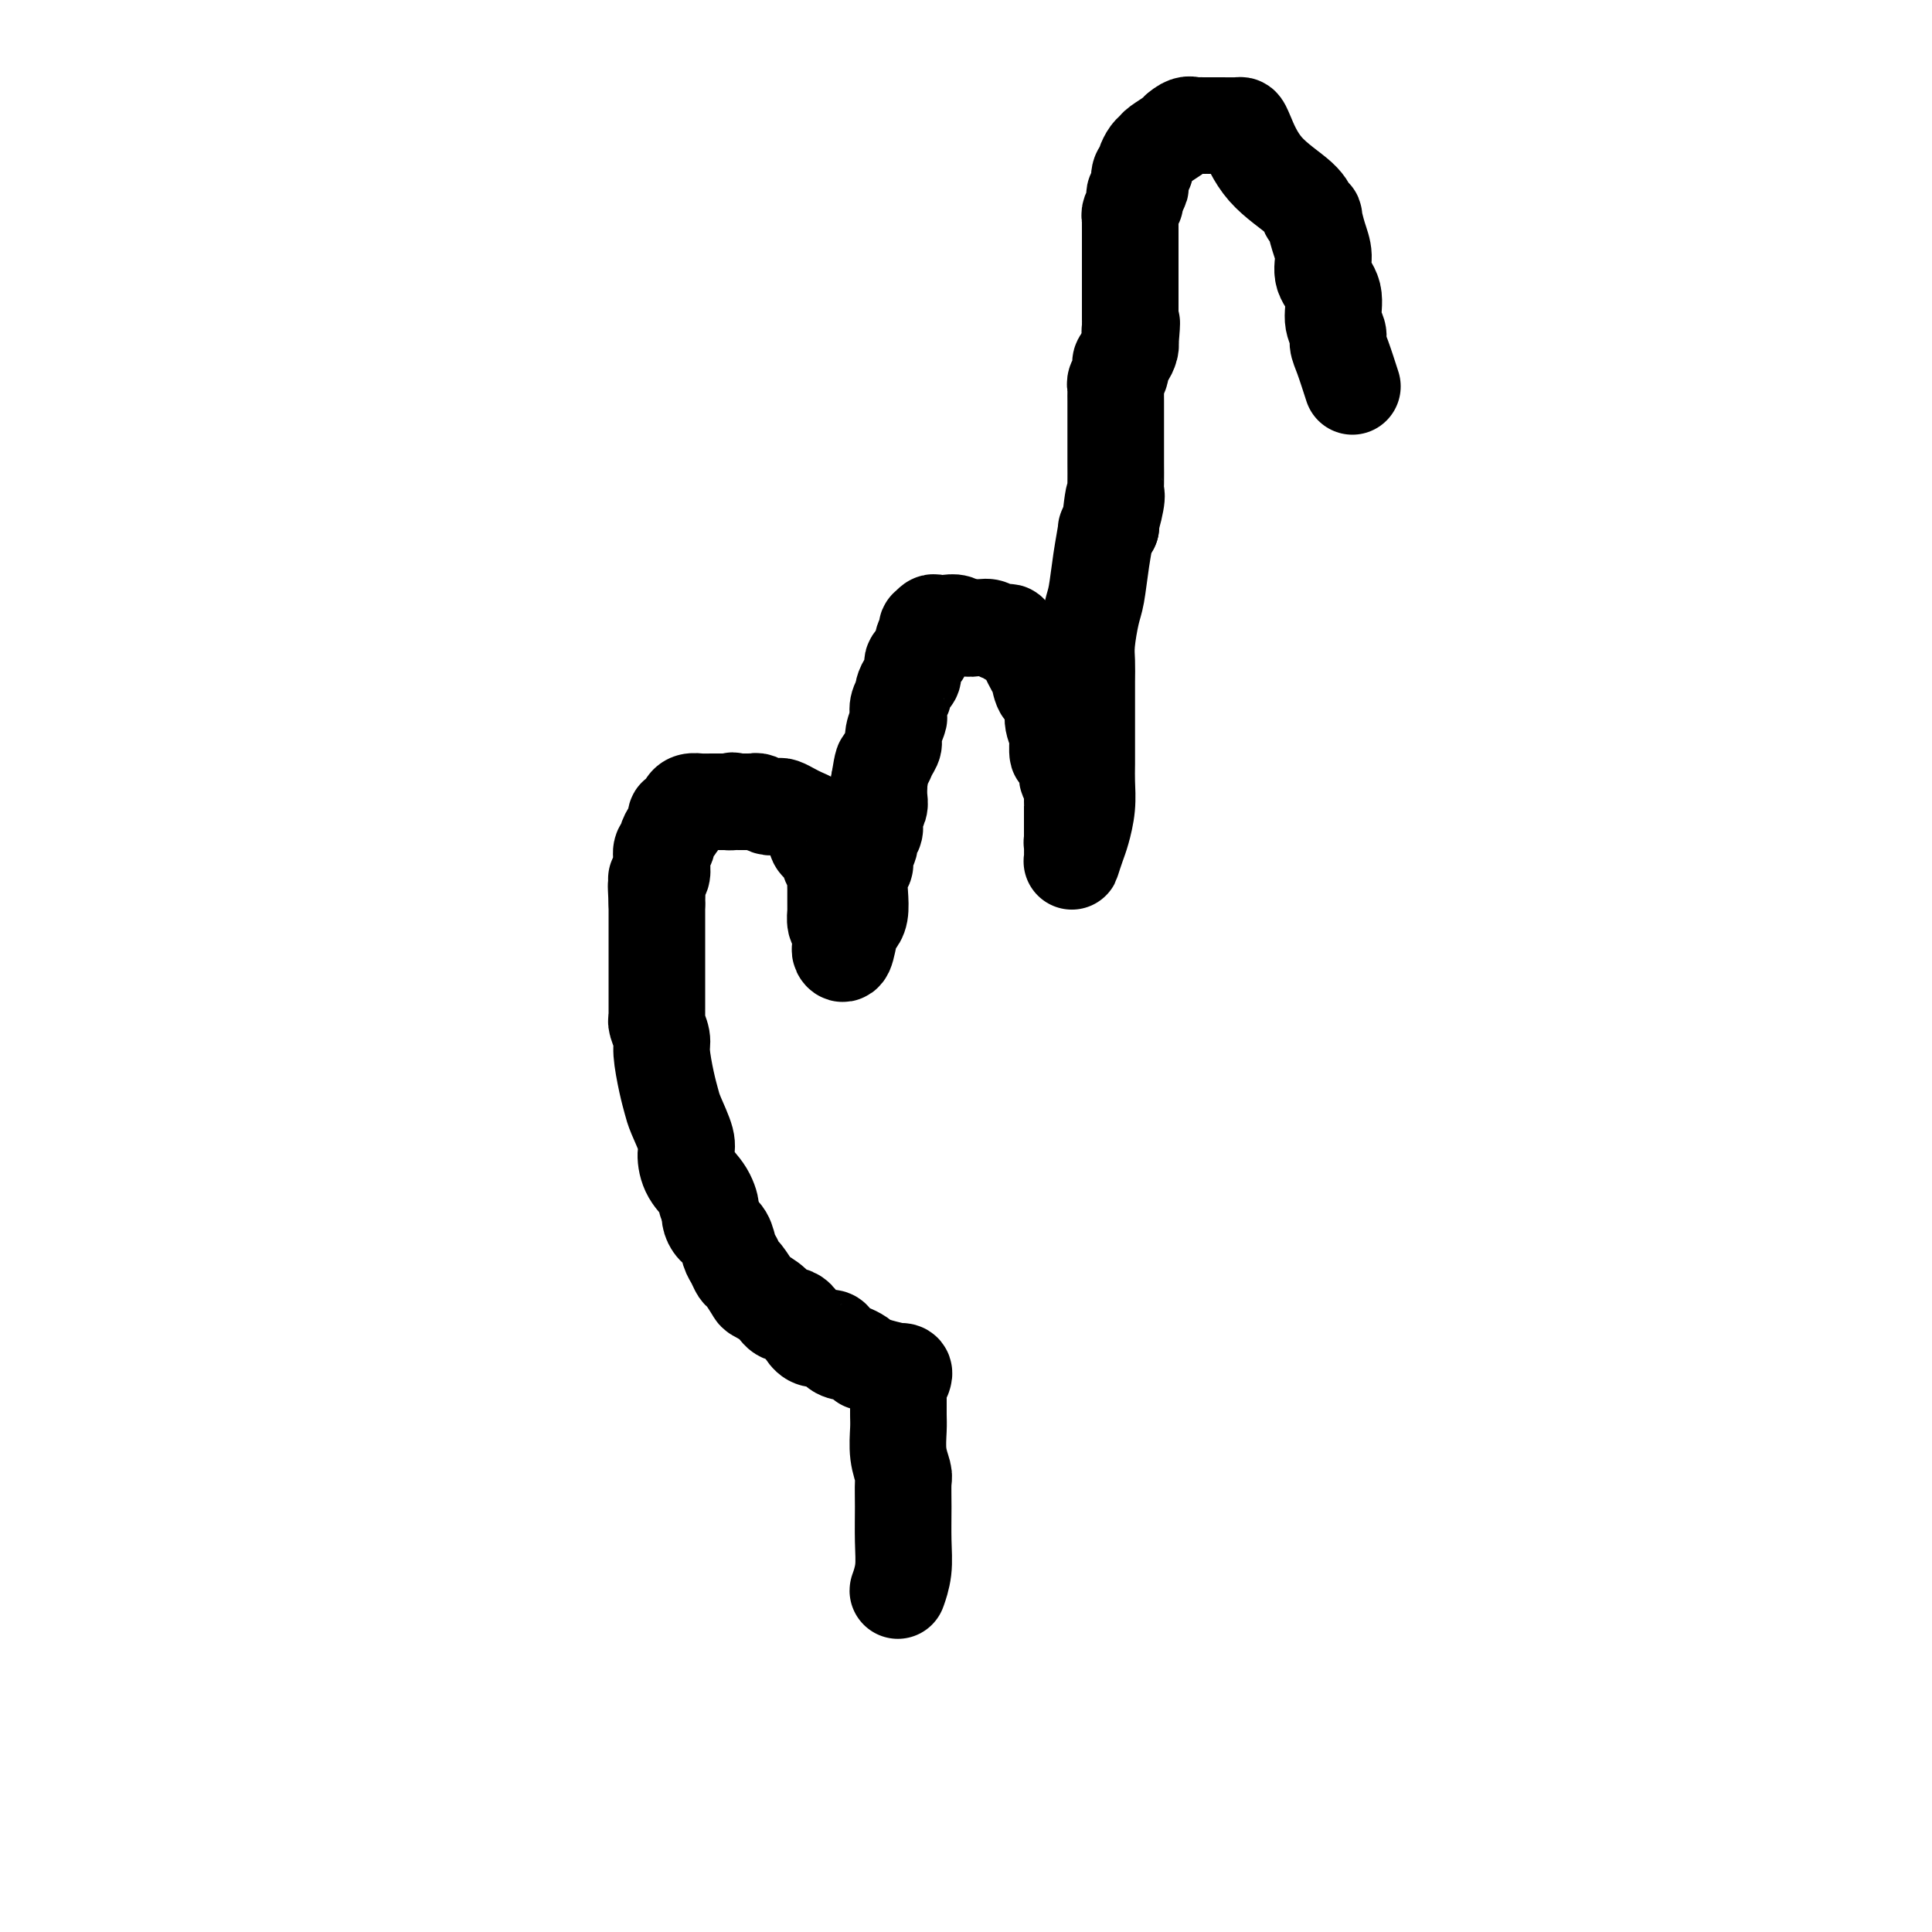 <svg viewBox='0 0 400 400' version='1.1' xmlns='http://www.w3.org/2000/svg' xmlns:xlink='http://www.w3.org/1999/xlink'><g fill='none' stroke='#000000' stroke-width='20' stroke-linecap='round' stroke-linejoin='round'><path d='M186,290c0.002,-0.281 0.004,-0.563 0,0c-0.004,0.563 -0.015,1.969 0,3c0.015,1.031 0.057,1.687 0,3c-0.057,1.313 -0.212,3.284 0,5c0.212,1.716 0.790,3.179 1,4c0.210,0.821 0.053,1.002 0,2c-0.053,0.998 -0.000,2.814 0,5c0.000,2.186 -0.052,4.743 0,7c0.052,2.257 0.210,4.213 0,6c-0.210,1.787 -0.787,3.404 -1,4c-0.213,0.596 -0.061,0.170 0,0c0.061,-0.170 0.030,-0.085 0,0'/><path d='M187,285c0.139,-0.417 0.278,-0.834 0,-1c-0.278,-0.166 -0.974,-0.082 -1,0c-0.026,0.082 0.618,0.163 0,0c-0.618,-0.163 -2.498,-0.569 -4,-1c-1.502,-0.431 -2.625,-0.886 -3,-1c-0.375,-0.114 -0.003,0.111 0,0c0.003,-0.111 -0.364,-0.560 -1,-1c-0.636,-0.440 -1.542,-0.870 -2,-1c-0.458,-0.130 -0.467,0.042 -1,0c-0.533,-0.042 -1.589,-0.297 -2,-1c-0.411,-0.703 -0.178,-1.854 -1,-2c-0.822,-0.146 -2.700,0.714 -4,0c-1.300,-0.714 -2.021,-3.001 -3,-4c-0.979,-0.999 -2.217,-0.709 -3,-1c-0.783,-0.291 -1.113,-1.162 -2,-2c-0.887,-0.838 -2.332,-1.642 -3,-2c-0.668,-0.358 -0.561,-0.269 -1,-1c-0.439,-0.731 -1.426,-2.283 -2,-3c-0.574,-0.717 -0.735,-0.601 -1,-1c-0.265,-0.399 -0.635,-1.314 -1,-2c-0.365,-0.686 -0.725,-1.142 -1,-2c-0.275,-0.858 -0.466,-2.116 -1,-3c-0.534,-0.884 -1.413,-1.392 -2,-2c-0.587,-0.608 -0.882,-1.317 -1,-2c-0.118,-0.683 -0.059,-1.342 0,-2'/><path d='M147,250c-1.530,-2.652 -0.356,-0.283 0,0c0.356,0.283 -0.108,-1.520 -1,-3c-0.892,-1.480 -2.214,-2.636 -3,-4c-0.786,-1.364 -1.036,-2.935 -1,-4c0.036,-1.065 0.360,-1.622 0,-3c-0.360,-1.378 -1.402,-3.575 -2,-5c-0.598,-1.425 -0.753,-2.077 -1,-3c-0.247,-0.923 -0.588,-2.118 -1,-4c-0.412,-1.882 -0.895,-4.451 -1,-6c-0.105,-1.549 0.168,-2.077 0,-3c-0.168,-0.923 -0.777,-2.240 -1,-3c-0.223,-0.760 -0.060,-0.963 0,-1c0.060,-0.037 0.016,0.093 0,0c-0.016,-0.093 -0.004,-0.408 0,-1c0.004,-0.592 0.001,-1.459 0,-2c-0.001,-0.541 -0.000,-0.754 0,-1c0.000,-0.246 0.000,-0.524 0,-1c-0.000,-0.476 -0.000,-1.149 0,-2c0.000,-0.851 0.000,-1.881 0,-2c-0.000,-0.119 -0.000,0.673 0,0c0.000,-0.673 0.000,-2.812 0,-4c-0.000,-1.188 -0.000,-1.427 0,-2c0.000,-0.573 0.000,-1.481 0,-2c-0.000,-0.519 -0.000,-0.651 0,-1c0.000,-0.349 0.000,-0.916 0,-1c-0.000,-0.084 -0.000,0.314 0,0c0.000,-0.314 0.000,-1.341 0,-2c-0.000,-0.659 -0.000,-0.950 0,-1c0.000,-0.050 0.000,0.140 0,0c-0.000,-0.140 -0.000,-0.612 0,-1c0.000,-0.388 0.000,-0.694 0,-1'/><path d='M136,187c-0.310,-6.128 -0.084,-2.948 0,-2c0.084,0.948 0.026,-0.336 0,-1c-0.026,-0.664 -0.021,-0.707 0,-1c0.021,-0.293 0.059,-0.837 0,-1c-0.059,-0.163 -0.213,0.055 0,0c0.213,-0.055 0.793,-0.382 1,-1c0.207,-0.618 0.041,-1.527 0,-2c-0.041,-0.473 0.044,-0.512 0,-1c-0.044,-0.488 -0.218,-1.426 0,-2c0.218,-0.574 0.829,-0.783 1,-1c0.171,-0.217 -0.099,-0.440 0,-1c0.099,-0.560 0.565,-1.456 1,-2c0.435,-0.544 0.838,-0.737 1,-1c0.162,-0.263 0.081,-0.595 0,-1c-0.081,-0.405 -0.163,-0.883 0,-1c0.163,-0.117 0.572,0.126 1,0c0.428,-0.126 0.874,-0.622 1,-1c0.126,-0.378 -0.067,-0.637 0,-1c0.067,-0.363 0.394,-0.829 1,-1c0.606,-0.171 1.490,-0.046 2,0c0.510,0.046 0.648,0.012 1,0c0.352,-0.012 0.920,-0.003 1,0c0.080,0.003 -0.329,0.001 0,0c0.329,-0.001 1.396,-0.000 2,0c0.604,0.000 0.744,0.000 1,0c0.256,-0.000 0.628,-0.000 1,0'/><path d='M151,166c1.650,-0.464 0.273,-0.124 0,0c-0.273,0.124 0.556,0.032 1,0c0.444,-0.032 0.504,-0.005 1,0c0.496,0.005 1.429,-0.013 2,0c0.571,0.013 0.779,0.056 1,0c0.221,-0.056 0.455,-0.211 1,0c0.545,0.211 1.402,0.788 2,1c0.598,0.212 0.937,0.060 1,0c0.063,-0.060 -0.149,-0.027 0,0c0.149,0.027 0.659,0.048 1,0c0.341,-0.048 0.512,-0.167 1,0c0.488,0.167 1.294,0.619 2,1c0.706,0.381 1.314,0.693 2,1c0.686,0.307 1.451,0.611 2,1c0.549,0.389 0.882,0.864 1,1c0.118,0.136 0.021,-0.068 0,0c-0.021,0.068 0.036,0.407 0,1c-0.036,0.593 -0.163,1.439 0,2c0.163,0.561 0.618,0.836 1,1c0.382,0.164 0.691,0.218 1,1c0.309,0.782 0.619,2.294 1,3c0.381,0.706 0.834,0.608 1,1c0.166,0.392 0.044,1.276 0,2c-0.044,0.724 -0.012,1.288 0,2c0.012,0.712 0.002,1.570 0,2c-0.002,0.430 0.002,0.430 0,1c-0.002,0.570 -0.011,1.709 0,2c0.011,0.291 0.041,-0.268 0,0c-0.041,0.268 -0.155,1.362 0,2c0.155,0.638 0.577,0.819 1,1'/><path d='M174,192c0.773,3.427 0.206,1.496 0,1c-0.206,-0.496 -0.052,0.445 0,1c0.052,0.555 0.003,0.724 0,1c-0.003,0.276 0.040,0.660 0,1c-0.040,0.340 -0.165,0.637 0,1c0.165,0.363 0.619,0.793 1,0c0.381,-0.793 0.690,-2.810 1,-4c0.310,-1.190 0.623,-1.553 1,-2c0.377,-0.447 0.819,-0.980 1,-2c0.181,-1.020 0.101,-2.529 0,-4c-0.101,-1.471 -0.224,-2.905 0,-4c0.224,-1.095 0.796,-1.850 1,-2c0.204,-0.150 0.040,0.307 0,0c-0.040,-0.307 0.046,-1.376 0,-2c-0.046,-0.624 -0.222,-0.801 0,-1c0.222,-0.199 0.843,-0.420 1,-1c0.157,-0.580 -0.150,-1.521 0,-2c0.150,-0.479 0.758,-0.498 1,-1c0.242,-0.502 0.117,-1.488 0,-2c-0.117,-0.512 -0.227,-0.550 0,-1c0.227,-0.450 0.792,-1.314 1,-2c0.208,-0.686 0.059,-1.196 0,-2c-0.059,-0.804 -0.030,-1.902 0,-3'/><path d='M182,162c0.802,-4.989 0.807,-3.960 1,-4c0.193,-0.040 0.574,-1.148 1,-2c0.426,-0.852 0.898,-1.449 1,-2c0.102,-0.551 -0.165,-1.055 0,-2c0.165,-0.945 0.761,-2.332 1,-3c0.239,-0.668 0.119,-0.617 0,-1c-0.119,-0.383 -0.238,-1.201 0,-2c0.238,-0.799 0.835,-1.580 1,-2c0.165,-0.420 -0.100,-0.480 0,-1c0.100,-0.520 0.565,-1.502 1,-2c0.435,-0.498 0.838,-0.514 1,-1c0.162,-0.486 0.081,-1.442 0,-2c-0.081,-0.558 -0.161,-0.718 0,-1c0.161,-0.282 0.565,-0.687 1,-1c0.435,-0.313 0.901,-0.533 1,-1c0.099,-0.467 -0.171,-1.182 0,-2c0.171,-0.818 0.781,-1.740 1,-2c0.219,-0.260 0.047,0.140 0,0c-0.047,-0.140 0.032,-0.822 0,-1c-0.032,-0.178 -0.174,0.147 0,0c0.174,-0.147 0.666,-0.768 1,-1c0.334,-0.232 0.512,-0.076 1,0c0.488,0.076 1.285,0.072 2,0c0.715,-0.072 1.346,-0.212 2,0c0.654,0.212 1.330,0.775 2,1c0.670,0.225 1.335,0.113 2,0'/><path d='M202,130c2.117,-0.214 2.408,-0.250 3,0c0.592,0.250 1.485,0.786 2,1c0.515,0.214 0.653,0.105 1,0c0.347,-0.105 0.905,-0.208 1,0c0.095,0.208 -0.272,0.726 0,1c0.272,0.274 1.185,0.304 2,1c0.815,0.696 1.533,2.057 2,3c0.467,0.943 0.685,1.466 1,2c0.315,0.534 0.729,1.078 1,2c0.271,0.922 0.398,2.224 1,3c0.602,0.776 1.678,1.028 2,2c0.322,0.972 -0.111,2.665 0,4c0.111,1.335 0.764,2.313 1,3c0.236,0.687 0.053,1.083 0,1c-0.053,-0.083 0.023,-0.646 0,0c-0.023,0.646 -0.146,2.502 0,3c0.146,0.498 0.561,-0.361 1,0c0.439,0.361 0.902,1.941 1,3c0.098,1.059 -0.170,1.597 0,2c0.170,0.403 0.778,0.673 1,1c0.222,0.327 0.060,0.712 0,1c-0.060,0.288 -0.016,0.477 0,1c0.016,0.523 0.004,1.378 0,2c-0.004,0.622 -0.001,1.012 0,1c0.001,-0.012 0.000,-0.424 0,0c-0.000,0.424 -0.000,1.685 0,2c0.000,0.315 0.000,-0.316 0,0c-0.000,0.316 -0.000,1.580 0,2c0.000,0.420 0.000,-0.002 0,0c-0.000,0.002 -0.000,0.429 0,1c0.000,0.571 0.000,1.285 0,2'/><path d='M222,174c0.619,4.726 0.166,2.040 0,1c-0.166,-1.040 -0.045,-0.434 0,0c0.045,0.434 0.015,0.695 0,1c-0.015,0.305 -0.015,0.652 0,1c0.015,0.348 0.046,0.695 0,1c-0.046,0.305 -0.170,0.567 0,0c0.170,-0.567 0.634,-1.963 1,-3c0.366,-1.037 0.634,-1.716 1,-3c0.366,-1.284 0.830,-3.173 1,-5c0.170,-1.827 0.046,-3.591 0,-5c-0.046,-1.409 -0.012,-2.463 0,-4c0.012,-1.537 0.003,-3.558 0,-5c-0.003,-1.442 -0.001,-2.304 0,-3c0.001,-0.696 -0.001,-1.226 0,-2c0.001,-0.774 0.003,-1.793 0,-3c-0.003,-1.207 -0.012,-2.602 0,-4c0.012,-1.398 0.044,-2.797 0,-4c-0.044,-1.203 -0.166,-2.208 0,-4c0.166,-1.792 0.618,-4.371 1,-6c0.382,-1.629 0.694,-2.310 1,-4c0.306,-1.690 0.608,-4.391 1,-7c0.392,-2.609 0.875,-5.125 1,-6c0.125,-0.875 -0.107,-0.107 0,0c0.107,0.107 0.554,-0.446 1,-1'/><path d='M230,109c1.177,-10.819 0.119,-3.865 0,-2c-0.119,1.865 0.700,-1.359 1,-3c0.300,-1.641 0.080,-1.701 0,-2c-0.080,-0.299 -0.022,-0.839 0,-2c0.022,-1.161 0.006,-2.944 0,-4c-0.006,-1.056 -0.002,-1.385 0,-2c0.002,-0.615 0.000,-1.516 0,-2c-0.000,-0.484 -0.000,-0.550 0,-1c0.000,-0.450 0.000,-1.286 0,-2c-0.000,-0.714 -0.000,-1.308 0,-2c0.000,-0.692 0.000,-1.481 0,-2c-0.000,-0.519 -0.001,-0.768 0,-1c0.001,-0.232 0.004,-0.446 0,-1c-0.004,-0.554 -0.016,-1.448 0,-2c0.016,-0.552 0.060,-0.763 0,-1c-0.060,-0.237 -0.222,-0.501 0,-1c0.222,-0.499 0.830,-1.234 1,-2c0.170,-0.766 -0.098,-1.564 0,-2c0.098,-0.436 0.562,-0.508 1,-1c0.438,-0.492 0.849,-1.402 1,-2c0.151,-0.598 0.043,-0.885 0,-1c-0.043,-0.115 -0.022,-0.057 0,0'/><path d='M234,71c0.619,-6.569 0.166,-3.992 0,-3c-0.166,0.992 -0.044,0.399 0,0c0.044,-0.399 0.012,-0.604 0,-1c-0.012,-0.396 -0.003,-0.983 0,-1c0.003,-0.017 0.001,0.535 0,0c-0.001,-0.535 -0.000,-2.158 0,-3c0.000,-0.842 0.000,-0.905 0,-1c-0.000,-0.095 -0.000,-0.223 0,-1c0.000,-0.777 0.000,-2.204 0,-3c-0.000,-0.796 -0.000,-0.961 0,-1c0.000,-0.039 0.000,0.048 0,-1c-0.000,-1.048 -0.000,-3.229 0,-4c0.000,-0.771 0.000,-0.131 0,0c-0.000,0.131 -0.000,-0.248 0,-1c0.000,-0.752 0.000,-1.876 0,-3'/><path d='M234,48c-0.004,-4.246 -0.015,-3.361 0,-3c0.015,0.361 0.056,0.199 0,0c-0.056,-0.199 -0.207,-0.435 0,-1c0.207,-0.565 0.774,-1.460 1,-2c0.226,-0.540 0.112,-0.726 0,-1c-0.112,-0.274 -0.222,-0.638 0,-1c0.222,-0.362 0.778,-0.723 1,-1c0.222,-0.277 0.111,-0.468 0,-1c-0.111,-0.532 -0.223,-1.403 0,-2c0.223,-0.597 0.781,-0.920 1,-1c0.219,-0.080 0.098,0.082 0,0c-0.098,-0.082 -0.174,-0.407 0,-1c0.174,-0.593 0.596,-1.455 1,-2c0.404,-0.545 0.789,-0.775 1,-1c0.211,-0.225 0.249,-0.445 1,-1c0.751,-0.555 2.215,-1.444 3,-2c0.785,-0.556 0.893,-0.778 1,-1'/><path d='M244,27c1.865,-1.619 2.529,-1.166 3,-1c0.471,0.166 0.749,0.045 1,0c0.251,-0.045 0.473,-0.012 1,0c0.527,0.012 1.358,0.005 2,0c0.642,-0.005 1.095,-0.008 2,0c0.905,0.008 2.263,0.028 3,0c0.737,-0.028 0.853,-0.105 1,0c0.147,0.105 0.326,0.391 1,2c0.674,1.609 1.845,4.541 4,7c2.155,2.459 5.295,4.445 7,6c1.705,1.555 1.976,2.677 2,3c0.024,0.323 -0.200,-0.154 0,0c0.200,0.154 0.822,0.939 1,1c0.178,0.061 -0.088,-0.604 0,0c0.088,0.604 0.530,2.476 1,4c0.470,1.524 0.967,2.702 1,4c0.033,1.298 -0.398,2.718 0,4c0.398,1.282 1.626,2.427 2,4c0.374,1.573 -0.104,3.573 0,5c0.104,1.427 0.791,2.279 1,3c0.209,0.721 -0.059,1.309 0,2c0.059,0.691 0.445,1.483 1,3c0.555,1.517 1.277,3.758 2,6'/></g>
</svg>